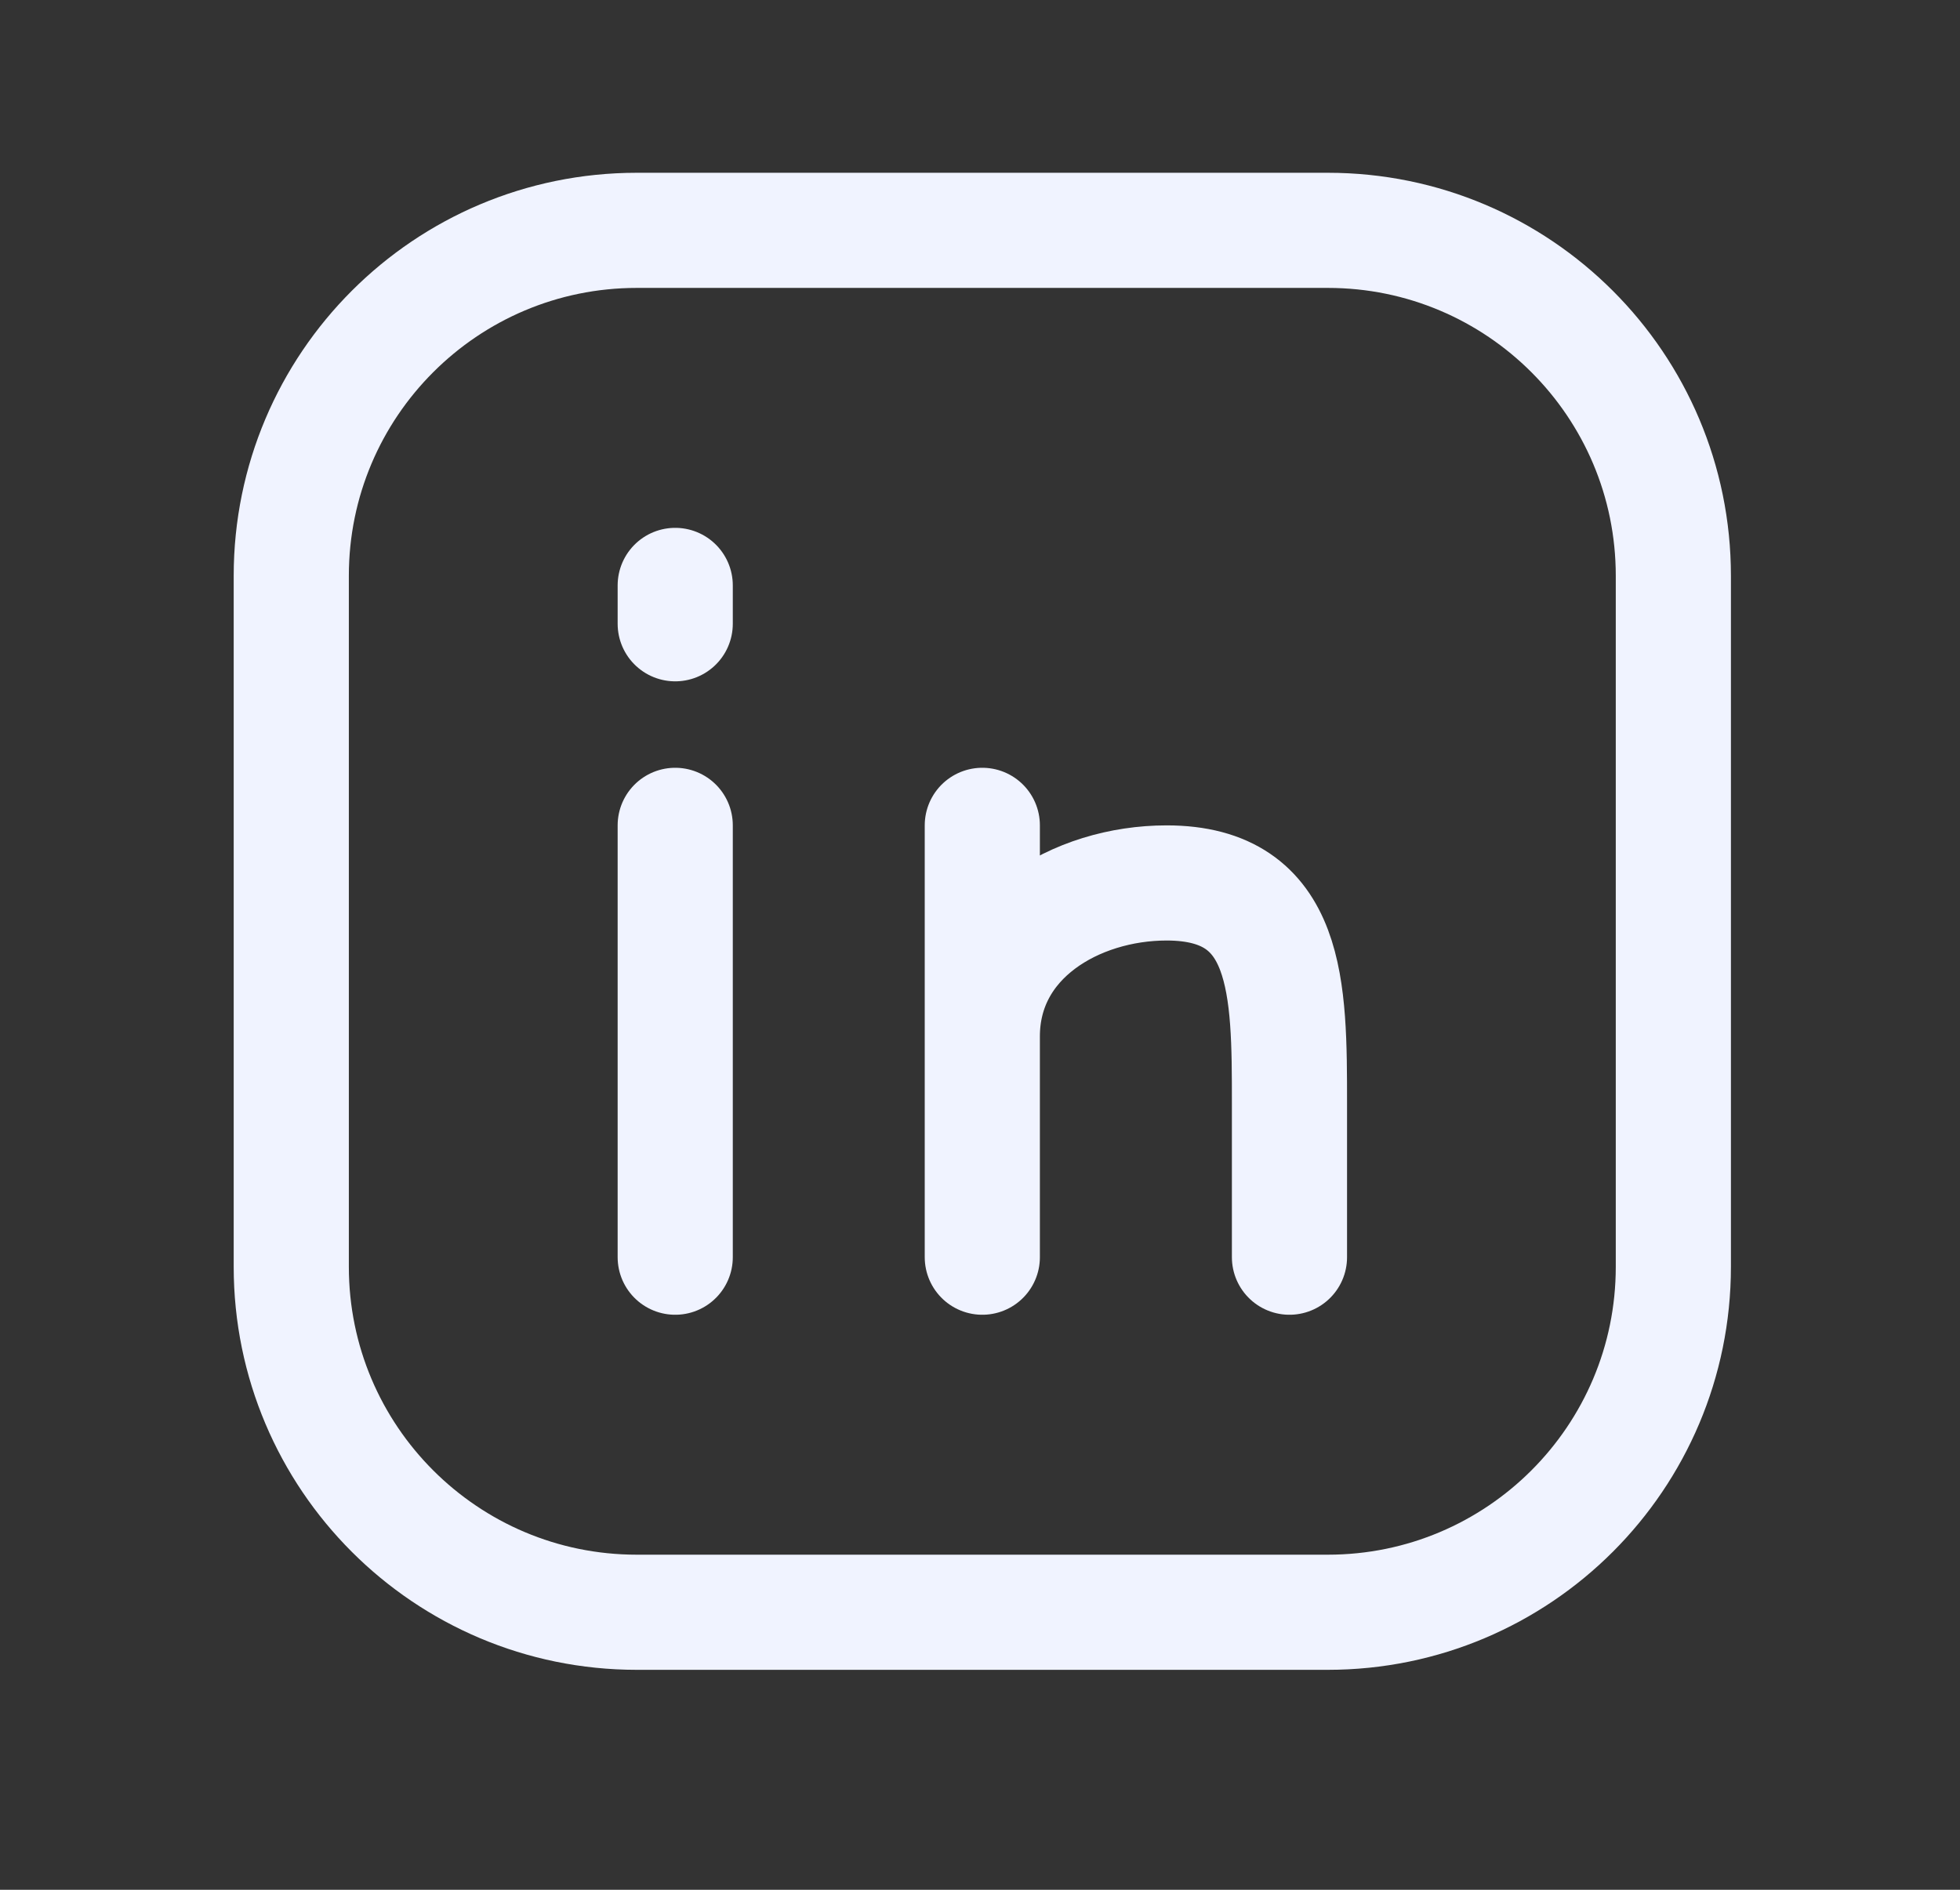 <svg width="28" height="27" viewBox="0 0 28 27" fill="none" xmlns="http://www.w3.org/2000/svg">
<rect x="0" y="0" width="28" height="27" fill="#333333" stroke="none"/>
<path d="M18.969 3.291H9.097C6.371 3.291 4.161 5.501 4.161 8.227V18.099C4.161 20.825 6.371 23.035 9.097 23.035H18.969C21.695 23.035 23.905 20.825 23.905 18.099V8.227C23.905 5.501 21.695 3.291 18.969 3.291Z" stroke="#f0f3ff" stroke-width="1.645" stroke-linecap="round" stroke-linejoin="round"/>
<path d="M9.646 17.962V11.792M14.033 17.962V14.808M14.033 14.808V11.792M14.033 14.808C14.033 13.396 15.373 12.615 16.666 12.615C18.421 12.615 18.421 14.123 18.421 15.768V17.962" stroke="#f0f3ff" stroke-width="1.645" stroke-linecap="round" stroke-linejoin="round"/>
<path d="M9.646 8.364L9.646 8.912" stroke="#f0f3ff" stroke-width="1.645" stroke-linecap="round" stroke-linejoin="round"/>
</svg>
